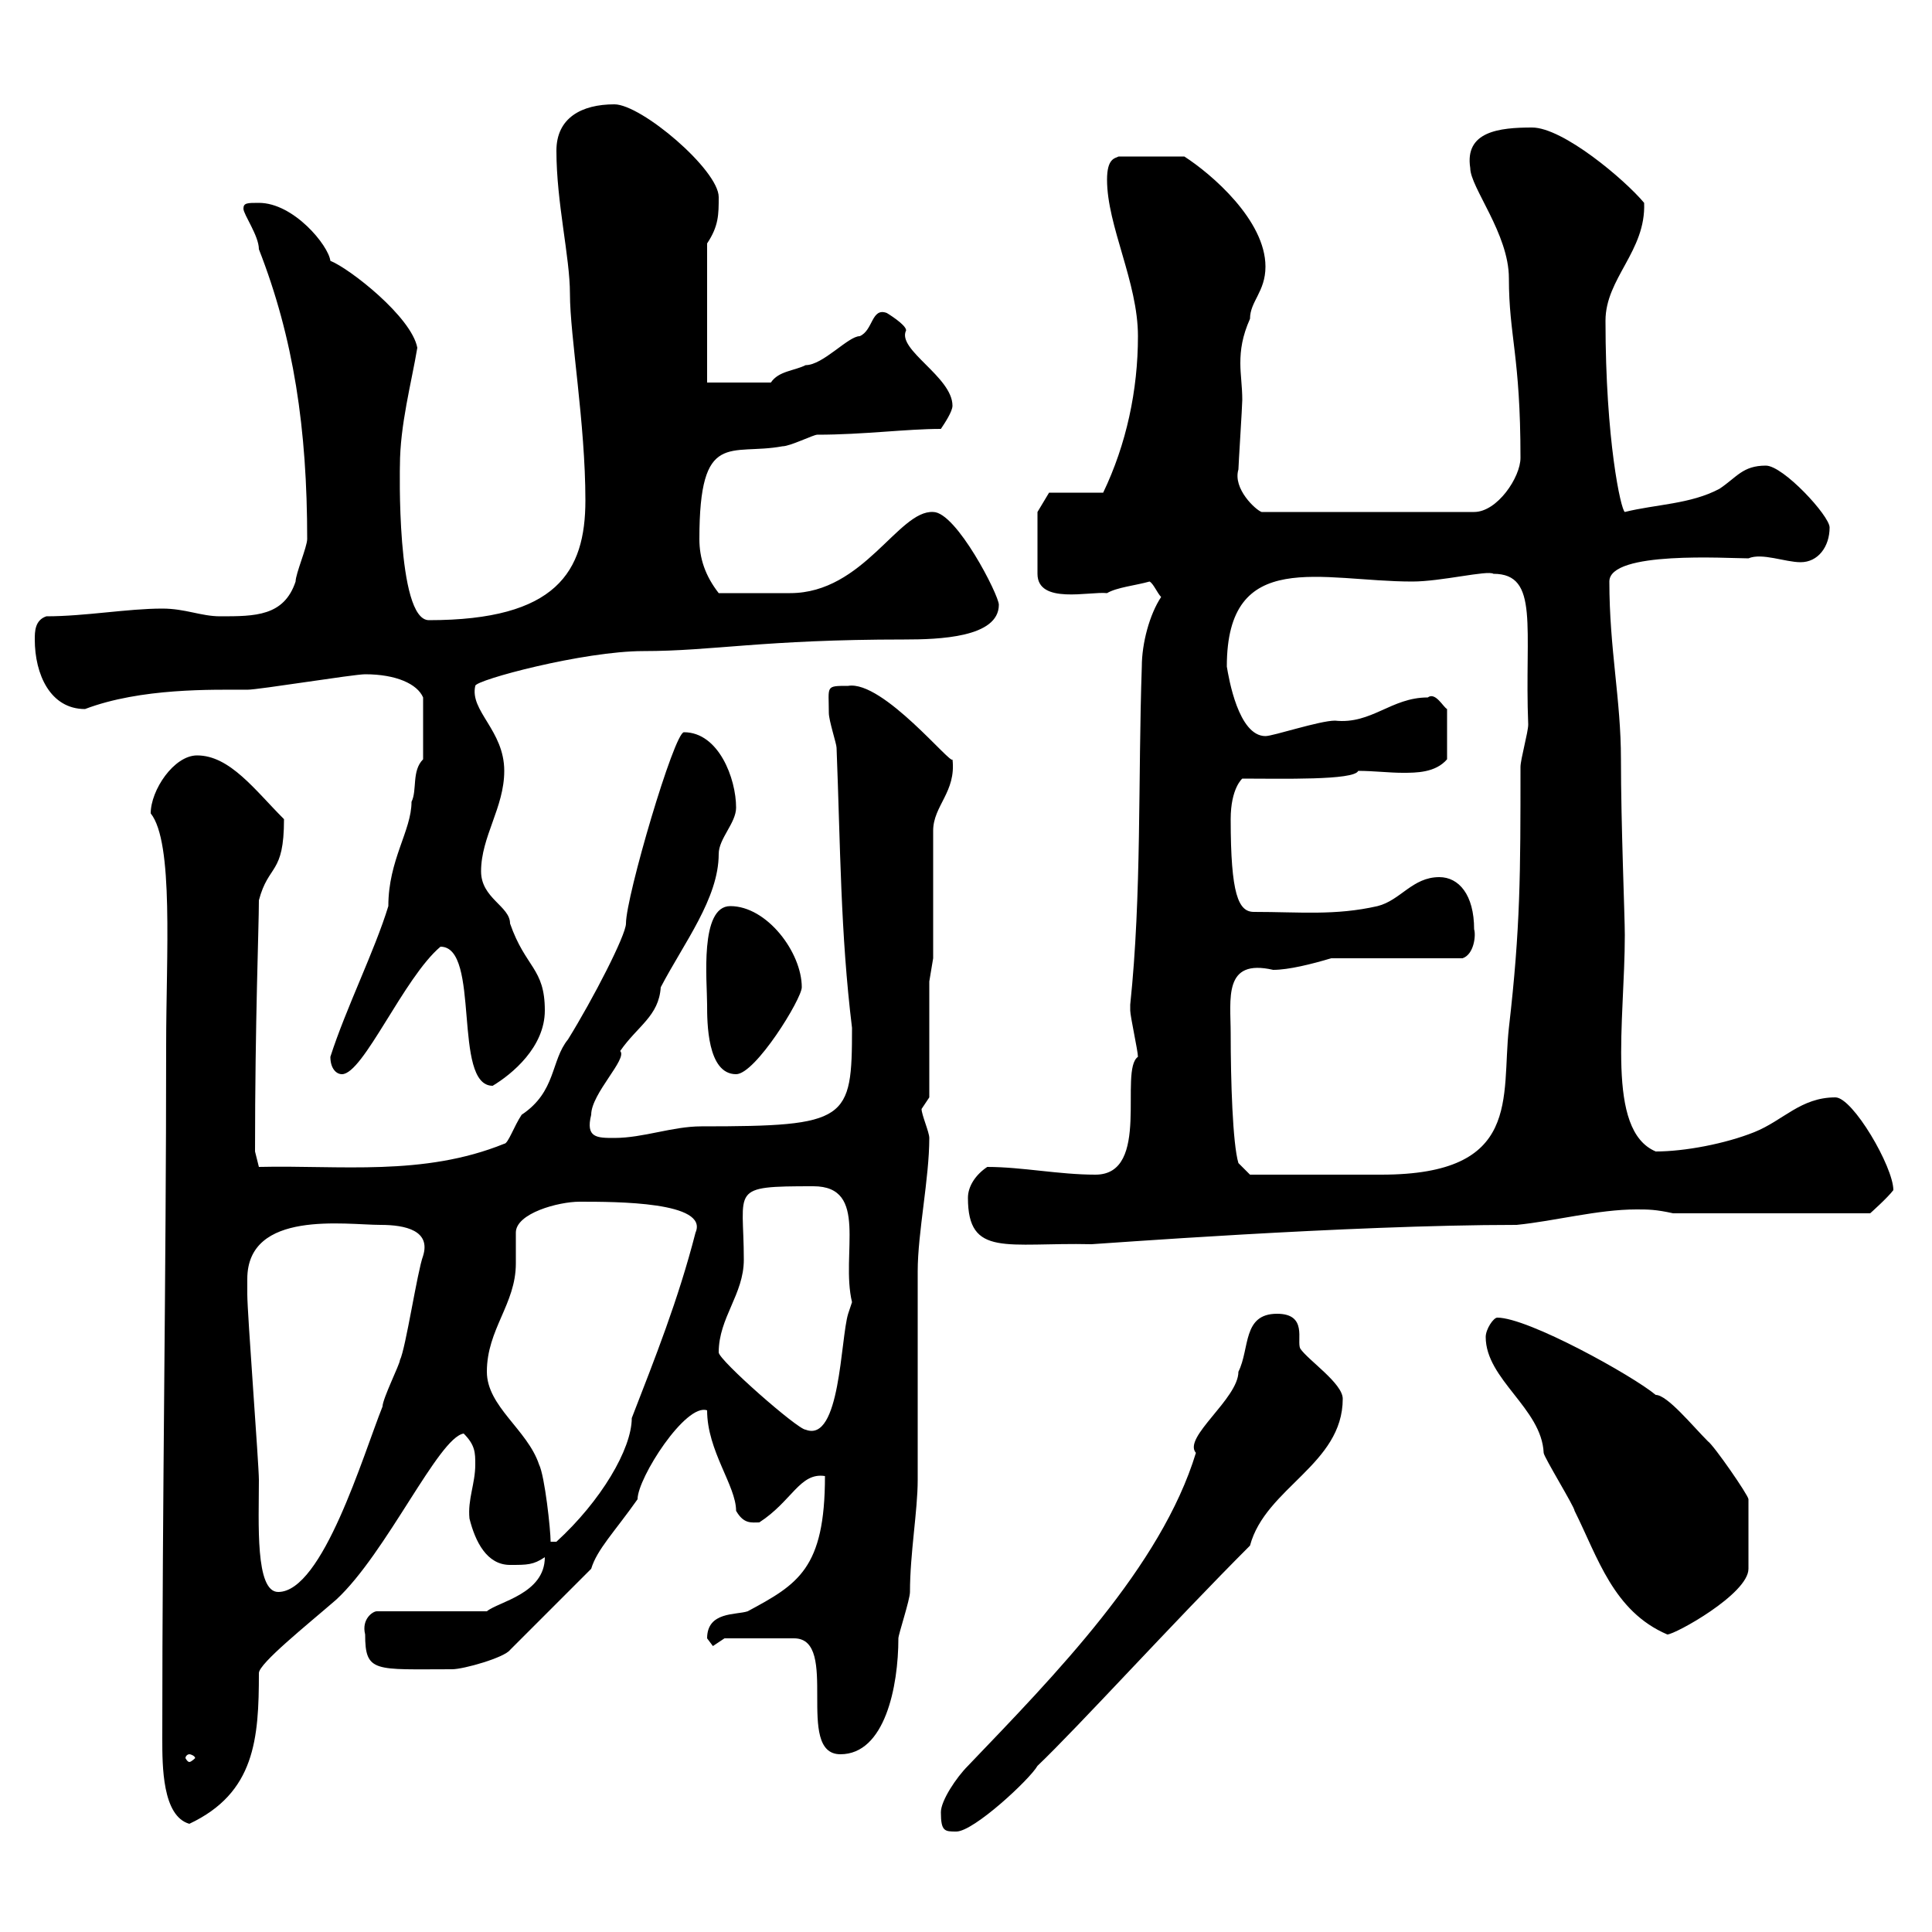 <svg xmlns="http://www.w3.org/2000/svg" xmlns:xlink="http://www.w3.org/1999/xlink" width="300" height="300"><path d="M146.10 281.40C146.10 284.40 146.70 284.40 148.50 284.40C151.20 284.40 159.90 276.30 161.10 274.20C167.40 268.20 182.10 252 194.10 240C196.50 231 208.50 227.40 208.50 217.20C208.50 214.80 203.10 211.20 201.90 209.40C201.30 208.20 203.10 204 198.30 204C192.90 204 194.10 209.40 192.30 213C192.30 217.20 183.60 223.20 185.70 225.60C180.30 243.30 163.80 260.10 150.30 274.20C148.50 276 146.10 279.60 146.10 281.40ZM25.20 270C25.20 274.20 25.20 282 29.40 283.20C39.60 278.40 40.20 270 40.20 259.80C40.20 258.30 47.70 252.30 52.20 248.40C60 241.20 68.10 223.20 72 222.60C73.80 224.40 73.80 225.60 73.80 227.40C73.80 230.40 72.60 232.80 72.90 235.80C73.80 239.40 75.60 243 79.20 243C81.90 243 82.80 243 84.60 241.80C84.60 247.50 77.40 248.70 75.60 250.20L58.50 250.20C57.90 250.20 56.10 251.40 56.70 253.80C56.70 259.80 58.20 259.20 70.20 259.20C72 259.20 78.30 257.40 79.20 256.20L91.80 243.60C92.70 240.60 95.40 237.90 99 232.80C99 229.50 106.50 217.80 109.80 219C109.80 225.30 114.30 230.70 114.30 234.60C115.50 236.70 116.70 236.40 117.90 236.40C123 233.10 124.20 228.60 128.10 229.20C128.10 243.60 123.90 246 116.10 250.20C114.30 250.80 109.80 250.20 109.80 254.40C109.80 254.40 110.70 255.60 110.70 255.60C110.70 255.60 112.50 254.40 112.50 254.40L123.30 254.40C130.50 254.40 123.30 272.40 130.50 272.40C137.40 272.40 139.50 261.90 139.50 254.40C139.50 253.80 141.30 248.40 141.30 247.20C141.30 241.20 142.50 234.60 142.50 229.80C142.50 225.60 142.50 202.20 142.50 197.40C142.50 191.40 144.30 183 144.30 176.70C144.30 175.80 143.10 173.10 143.10 172.20C143.10 172.20 144.30 170.40 144.30 170.40L144.30 152.40L144.90 148.80L144.90 129C144.90 125.10 148.50 123 147.90 117.90C147.90 119.10 137.10 105.60 131.70 106.50C128.10 106.50 128.70 106.50 128.70 110.70C128.70 111.90 129.90 115.50 129.90 116.10C130.50 131.40 130.50 144.90 132.30 159.60C132.30 174 131.70 174.90 108.90 174.90C104.40 174.90 99.90 176.70 95.40 176.70C92.70 176.70 90.90 176.70 91.80 173.10C91.80 169.80 97.50 164.40 96.30 163.20C99 159.30 102.30 157.80 102.60 153.30C106.20 146.40 111.60 139.50 111.60 132.60C111.60 130.20 114.30 127.80 114.30 125.40C114.30 120.90 111.60 113.70 106.20 113.70C104.70 113.70 97.20 139.20 97.20 143.40C97.20 145.20 92.10 155.10 88.20 161.40C85.50 164.70 86.40 169.50 81 173.10C79.80 174.90 78.90 177.60 78.30 177.60C65.70 182.70 52.80 180.90 40.20 181.20L39.60 178.80C39.60 158.40 40.20 144 40.20 139.80C41.70 134.10 44.10 135.90 44.10 127.20C39.60 122.70 35.70 117.30 30.60 117.30C27 117.30 23.40 122.70 23.40 126.30C27 130.80 25.80 148.20 25.80 162.30C25.80 198.60 25.20 231.60 25.20 270ZM29.40 272.40C29.70 272.40 30.30 272.70 30.30 273C30.30 273 29.70 273.60 29.40 273.60C29.10 273.60 28.80 273 28.80 273C28.80 272.70 29.10 272.40 29.40 272.40ZM230.70 207.60C230.70 214.20 239.40 218.70 239.70 225.60C239.70 226.20 244.50 234 244.50 234.60C248.10 241.80 250.50 250.20 258.90 253.80C260.10 253.80 271.50 247.50 271.50 243.60L271.50 232.80C271.50 232.20 266.10 224.40 265.20 223.80C262.80 221.40 258.90 216.60 257.10 216.60C253.50 213.60 237.30 204.60 232.50 204.60C231.90 204.60 230.70 206.40 230.70 207.60ZM38.40 198.60C38.40 187.80 53.70 190.20 59.10 190.20C63 190.20 66.90 191.10 65.70 195C64.80 197.40 63 209.40 62.10 211.20C62.10 211.80 59.40 217.20 59.40 218.40C56.40 225.90 50.10 247.20 43.20 247.20C39.60 247.20 40.20 236.40 40.20 229.80C40.20 227.40 38.40 204 38.40 201C38.40 201 38.40 198.60 38.40 198.60ZM75.60 213C75.60 206.40 80.10 202.50 80.10 196.20C80.10 194.70 80.10 193.20 80.10 191.40C80.10 188.40 86.70 186.60 90 186.60C95.70 186.60 110.10 186.60 108 191.40C105.30 201.90 101.70 210.90 98.10 220.20C98.10 225 93.30 233.10 86.40 239.40L85.50 239.40C85.50 237.60 84.60 229.20 83.70 227.40C81.90 222 75.60 218.40 75.60 213ZM111.60 210C111.60 204.60 115.50 201 115.50 195.60C115.50 184.50 113.10 184.20 126.30 184.20C135 184.20 130.50 194.70 132.30 202.20C132.30 202.20 131.70 204 131.70 204C130.50 207.90 130.50 224.10 125.10 222C123.90 222 111.60 211.20 111.60 210ZM150.30 186C150.30 195.30 156.30 192.90 169.50 193.20C170.10 193.20 209.10 190.20 235.50 190.20C241.50 189.60 248.10 187.80 254.10 187.80C255.90 187.80 257.10 187.80 259.80 188.40L290.40 188.40C290.40 188.40 293.10 186 294 184.80C294 181.20 287.70 170.40 285 170.40C279.60 170.40 276.90 174 272.40 175.80C267.90 177.60 261.60 178.80 257.10 178.80C249.30 175.50 252.30 158.70 252.30 145.20C252.30 142.20 251.70 128.10 251.70 117.90C251.70 108.60 249.90 100.80 249.90 90.30C249.90 85.50 268.20 86.70 271.50 86.70C273.60 85.80 277.20 87.30 279.60 87.30C282.30 87.30 284.10 84.90 284.10 81.90C284.10 80.10 276.90 72.30 274.20 72.30C270.60 72.30 269.70 74.10 267 75.90C262.50 78.30 257.10 78.30 252.30 79.50C251.70 79.20 249.30 68.40 249.30 49.80C249.30 43.20 255.60 39 255.30 31.50C252.30 27.90 242.70 19.80 237.90 19.80C232.80 19.80 227.40 20.40 228.30 26.10C228.30 29.10 234.30 36.30 234.30 43.20C234.30 52.20 236.10 55.20 236.10 71.10C236.10 74.10 232.50 79.50 228.90 79.50L195.90 79.50C195 79.20 191.40 75.90 192.30 72.90C192.30 72.30 192.90 63 192.90 62.10C192.90 60 192.60 58.20 192.60 56.40C192.60 54.30 192.90 52.20 194.10 49.50C194.10 46.80 196.50 45.30 196.50 41.40C196.50 34.20 188.10 27 183.90 24.30L173.70 24.30C173.10 24.60 171.90 24.60 171.90 27.90C171.90 35.10 176.70 43.80 176.70 52.20C176.70 60.60 174.90 69 171.30 76.50L162.90 76.50L161.10 79.50L161.10 89.10C161.10 93.90 169.20 91.80 171.90 92.10C173.40 91.20 176.40 90.90 178.50 90.30C179.10 90.60 179.70 92.10 180.30 92.70C178.50 95.40 177.30 99.90 177.30 103.50C176.70 120.90 177.30 138.90 175.50 156C175.50 156 175.50 156 175.50 156.90C175.50 157.80 176.70 163.20 176.70 164.10C173.70 166.20 178.80 182.40 170.10 182.40C164.40 182.40 158.70 181.20 153.30 181.20C151.50 182.40 150.30 184.20 150.30 186ZM191.10 160.50C191.10 155.10 189.90 148.80 197.70 150.60C200.10 150.60 203.70 149.70 206.70 148.80L227.10 148.80C228.90 148.20 229.20 145.20 228.90 144.30C228.90 138.90 226.50 136.20 223.50 136.20C219.30 136.20 217.50 139.80 213.90 140.70C207.30 142.20 201.90 141.60 194.70 141.60C192.30 141.60 191.10 138.90 191.10 127.20C191.10 122.40 192.90 120.90 192.90 120.90C198.90 120.90 210.30 121.20 210.90 119.70C213.30 119.70 215.70 120 217.80 120C219.90 120 222.90 120 224.70 117.90L224.70 110.10C224.10 109.80 222.90 107.40 221.70 108.30C216 108.30 213 112.50 207.30 111.90C204.90 111.90 197.70 114.30 196.50 114.30C192.30 114.30 190.80 105.30 190.50 103.50C190.50 84.90 205.20 90.30 219.30 90.30C223.80 90.30 231 88.50 231.90 89.10C239.10 89.10 236.70 97.50 237.30 112.50C237.30 113.70 236.10 117.90 236.10 119.10C236.10 135.60 236.10 144 234.30 159.60C233.10 170.40 236.40 182.40 214.50 182.40C209.40 182.40 197.10 182.40 194.10 182.40L192.30 180.60C191.40 177.60 191.10 167.70 191.10 160.50ZM68.40 147C74.70 147 70.20 168.60 76.50 168.60C79.50 166.80 84.60 162.60 84.60 156.90C84.60 150.30 81.60 150.30 79.20 143.40C79.20 140.70 74.70 139.50 74.70 135.30C74.70 129.90 78.30 125.40 78.30 119.70C78.30 113.40 72.90 110.40 73.80 106.50C73.80 105.60 90.60 101.10 99.90 101.10C110.70 101.10 118.50 99.30 140.40 99.30C145.80 99.30 155.10 99 155.10 93.90C155.10 92.40 148.50 79.50 144.90 79.50C139.50 79.20 134.10 92.10 122.70 92.10L111.60 92.10C109.50 89.40 108.60 86.70 108.60 83.70C108.60 66.60 113.40 70.80 121.50 69.30C122.70 69.30 126.30 67.50 126.90 67.50C134.10 67.50 140.70 66.60 146.10 66.60C146.70 65.70 147.90 63.90 147.90 63C147.90 58.50 139.20 54.30 140.70 51.30C140.70 50.40 137.70 48.60 137.70 48.60C135.30 47.70 135.60 51.30 133.50 52.20C131.70 52.20 127.80 56.70 125.10 56.70C123.30 57.60 120.90 57.60 119.70 59.40L109.80 59.40L109.80 37.80C111.60 35.10 111.60 33.30 111.60 30.60C111.60 26.40 99.60 16.20 95.40 16.20C90.30 16.20 86.40 18.30 86.40 23.40C86.40 31.50 88.50 39.90 88.50 45.60C88.50 52.20 90.90 65.70 90.90 77.70C90.90 88.80 86.40 96.30 66.60 96.30C61.50 96.30 62.10 72 62.10 72.30C62.10 66 63.90 59.40 64.80 54C63.90 49.20 54.30 41.70 51.30 40.50C51 38.10 45.60 31.50 40.20 31.50C38.40 31.50 37.80 31.50 37.80 32.40C37.80 33.30 40.20 36.60 40.20 38.70C45.60 52.50 47.70 66.60 47.70 83.70C47.70 84.90 45.90 89.10 45.90 90.30C44.10 95.70 39.60 95.70 34.20 95.70C31.20 95.70 28.80 94.50 25.20 94.50C19.80 94.50 13.20 95.70 7.20 95.70C5.40 96.30 5.40 98.10 5.40 99.30C5.40 104.70 7.80 110.10 13.20 110.10C21.90 106.80 33 107.10 38.40 107.10C40.20 107.10 54.90 104.70 56.70 104.70C61.50 104.70 64.80 106.20 65.70 108.30L65.70 117.90C63.90 119.70 64.80 122.70 63.90 124.50C63.90 129 60.30 133.50 60.30 140.70C58.20 147.60 53.70 156.60 51.30 164.10C51.30 165.90 52.20 166.80 53.10 166.80C56.40 166.80 62.70 151.80 68.40 147ZM109.80 156C109.80 158.70 109.80 166.80 114.30 166.80C117.30 166.80 124.50 155.10 124.50 153.30C124.50 147.90 119.10 140.70 113.40 140.70C108.60 140.70 109.80 152.40 109.80 156Z"/></svg>